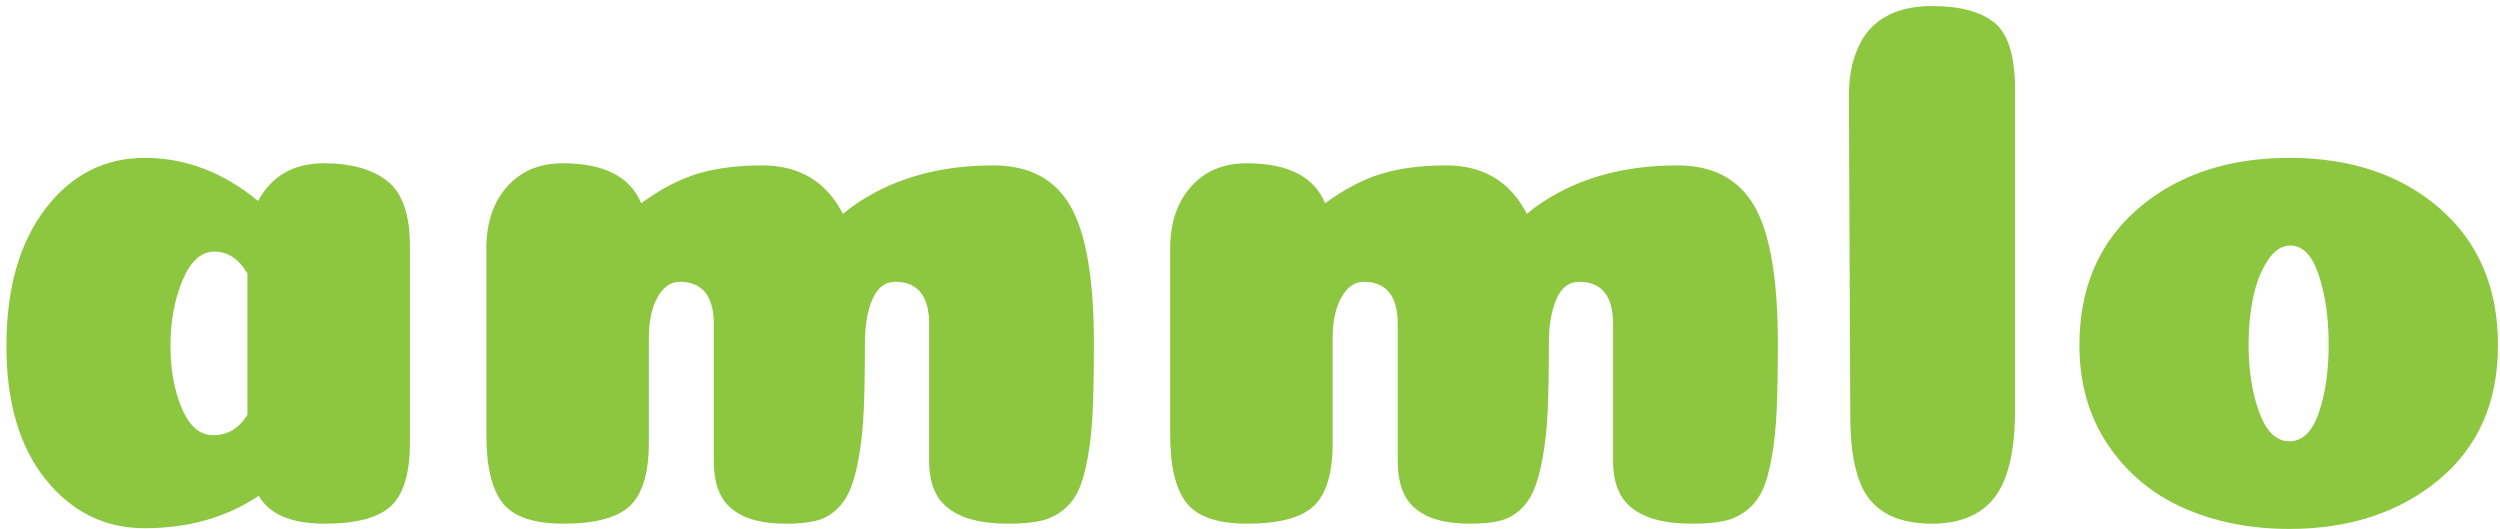 <svg width="345" height="73" viewBox="0 0 345 73" fill="none" xmlns="http://www.w3.org/2000/svg">
<path d="M34.148 57.242V37.754C32.974 35.732 31.448 34.721 29.57 34.721C27.757 34.721 26.296 36.045 25.187 38.693C24.078 41.328 23.524 44.348 23.524 47.752C23.524 50.961 24.039 53.811 25.07 56.303C26.113 58.807 27.574 60.059 29.453 60.059C31.409 60.059 32.974 59.12 34.148 57.242ZM19.963 72.894C14.472 72.894 9.919 70.651 6.306 66.164C2.693 61.677 0.886 55.539 0.886 47.752C0.886 39.834 2.673 33.528 6.247 28.832C9.834 24.136 14.406 21.788 19.963 21.788C25.598 21.788 30.816 23.771 35.616 27.736C37.494 24.267 40.52 22.532 44.694 22.532C48.438 22.532 51.353 23.347 53.44 24.977C55.527 26.608 56.571 29.615 56.571 33.997V61.116C56.571 65.277 55.703 68.179 53.969 69.823C52.234 71.453 49.175 72.268 44.792 72.268C40.201 72.268 37.175 70.984 35.714 68.414C31.266 71.401 26.015 72.894 19.963 72.894ZM128.221 63.62V44.739C128.221 40.839 126.656 38.889 123.525 38.889C122.143 38.889 121.099 39.691 120.395 41.295C119.704 42.9 119.358 44.915 119.358 47.341C119.358 51.033 119.306 54.092 119.201 56.518C119.097 58.957 118.869 61.148 118.517 63.092C118.177 65.035 117.76 66.562 117.264 67.67C116.782 68.792 116.123 69.718 115.288 70.449C114.453 71.179 113.514 71.662 112.471 71.897C111.427 72.144 110.11 72.268 108.518 72.268C106.079 72.268 104.11 71.923 102.609 71.231C101.122 70.527 100.066 69.549 99.44 68.296C98.814 67.057 98.501 65.499 98.501 63.62V44.739C98.501 40.839 96.935 38.889 93.805 38.889C92.553 38.889 91.529 39.606 90.733 41.041C89.937 42.463 89.539 44.322 89.539 46.617V61.116C89.539 65.277 88.665 68.179 86.918 69.823C85.183 71.453 82.124 72.268 77.741 72.268C73.645 72.268 70.847 71.31 69.347 69.392C67.86 67.488 67.117 64.344 67.117 59.961V34.31C67.117 30.762 68.069 27.912 69.974 25.76C71.891 23.608 74.448 22.532 77.643 22.532C83.344 22.532 86.957 24.371 88.483 28.049C91.131 26.106 93.72 24.749 96.251 23.98C98.794 23.21 101.768 22.825 105.173 22.825C110.312 22.825 114.029 25.056 116.325 29.517C116.677 29.23 117.03 28.949 117.382 28.675C122.73 24.775 129.297 22.825 137.085 22.825C142.028 22.825 145.576 24.704 147.728 28.46C149.881 32.217 150.957 38.511 150.957 47.341C150.957 51.033 150.905 54.092 150.8 56.518C150.696 58.957 150.468 61.148 150.116 63.092C149.776 65.035 149.346 66.562 148.824 67.67C148.302 68.792 147.572 69.718 146.633 70.449C145.694 71.179 144.65 71.662 143.502 71.897C142.354 72.144 140.913 72.268 139.178 72.268C136.53 72.268 134.391 71.923 132.761 71.231C131.13 70.527 129.963 69.549 129.258 68.296C128.567 67.057 128.221 65.499 128.221 63.62ZM222.607 63.62V44.739C222.607 40.839 221.042 38.889 217.911 38.889C216.516 38.889 215.472 39.691 214.781 41.295C214.09 42.9 213.744 44.915 213.744 47.341C213.744 51.033 213.692 54.092 213.587 56.518C213.483 58.957 213.255 61.148 212.903 63.092C212.55 65.035 212.133 66.562 211.65 67.67C211.168 68.792 210.509 69.718 209.674 70.449C208.839 71.179 207.9 71.662 206.857 71.897C205.813 72.144 204.489 72.268 202.885 72.268C200.459 72.268 198.496 71.923 196.995 71.231C195.508 70.527 194.452 69.549 193.826 68.296C193.2 67.057 192.887 65.499 192.887 63.62V44.739C192.887 40.839 191.321 38.889 188.191 38.889C186.939 38.889 185.915 39.606 185.119 41.041C184.31 42.463 183.906 44.322 183.906 46.617V61.116C183.906 65.277 183.038 68.179 181.304 69.823C179.569 71.453 176.51 72.268 172.127 72.268C168.031 72.268 165.233 71.31 163.733 69.392C162.233 67.488 161.483 64.344 161.483 59.961V34.31C161.483 30.762 162.442 27.912 164.36 25.76C166.264 23.608 168.821 22.532 172.029 22.532C177.73 22.532 181.343 24.371 182.869 28.049C185.517 26.106 188.106 24.749 190.637 23.98C193.18 23.21 196.154 22.825 199.559 22.825C204.698 22.825 208.415 25.056 210.711 29.517C211.063 29.23 211.409 28.949 211.748 28.675C217.109 24.775 223.683 22.825 231.471 22.825C236.401 22.825 239.949 24.704 242.114 28.46C244.267 32.217 245.343 38.511 245.343 47.341C245.343 51.033 245.291 54.092 245.186 56.518C245.082 58.957 244.854 61.148 244.502 63.092C244.162 65.035 243.732 66.562 243.21 67.67C242.688 68.792 241.958 69.718 241.019 70.449C240.08 71.179 239.036 71.662 237.888 71.897C236.74 72.144 235.292 72.268 233.545 72.268C230.91 72.268 228.777 71.923 227.147 71.231C225.503 70.527 224.336 69.549 223.644 68.296C222.953 67.057 222.607 65.499 222.607 63.62ZM278.077 12.397V56.518C278.077 62.153 277.144 66.183 275.279 68.609C273.4 71.049 270.511 72.268 266.611 72.268C262.724 72.268 259.874 71.173 258.061 68.981C256.248 66.79 255.341 62.916 255.341 57.359L255.145 13.336C255.145 11.536 255.334 9.938 255.713 8.542C256.091 7.159 256.613 5.979 257.278 5.001C257.943 4.022 258.759 3.22 259.724 2.594C260.702 1.968 261.765 1.518 262.913 1.244C264.061 0.97 265.294 0.833 266.611 0.833C270.433 0.833 273.303 1.596 275.22 3.122C277.124 4.648 278.077 7.74 278.077 12.397ZM315.937 72.992C310.523 72.992 305.638 72.02 301.282 70.077C296.938 68.133 293.462 65.212 290.853 61.311C288.257 57.424 286.96 52.872 286.96 47.654C286.96 39.724 289.666 33.43 295.079 28.773C300.506 24.117 307.458 21.788 315.937 21.788C324.428 21.788 331.348 24.117 336.696 28.773C342.044 33.43 344.718 39.724 344.718 47.654C344.718 55.507 341.992 61.696 336.54 66.222C331.087 70.736 324.22 72.992 315.937 72.992ZM321.356 47.556C321.356 43.943 320.906 40.761 320.006 38.008C319.106 35.256 317.789 33.88 316.054 33.88C314.867 33.88 313.824 34.578 312.924 35.974C312.01 37.369 311.345 39.072 310.928 41.08C310.51 43.102 310.302 45.261 310.302 47.556C310.302 51.105 310.791 54.215 311.769 56.889C312.747 59.563 314.137 60.901 315.937 60.901C317.75 60.901 319.106 59.577 320.006 56.929C320.906 54.294 321.356 51.17 321.356 47.556Z" fill="#8DC63F"/>
</svg>
